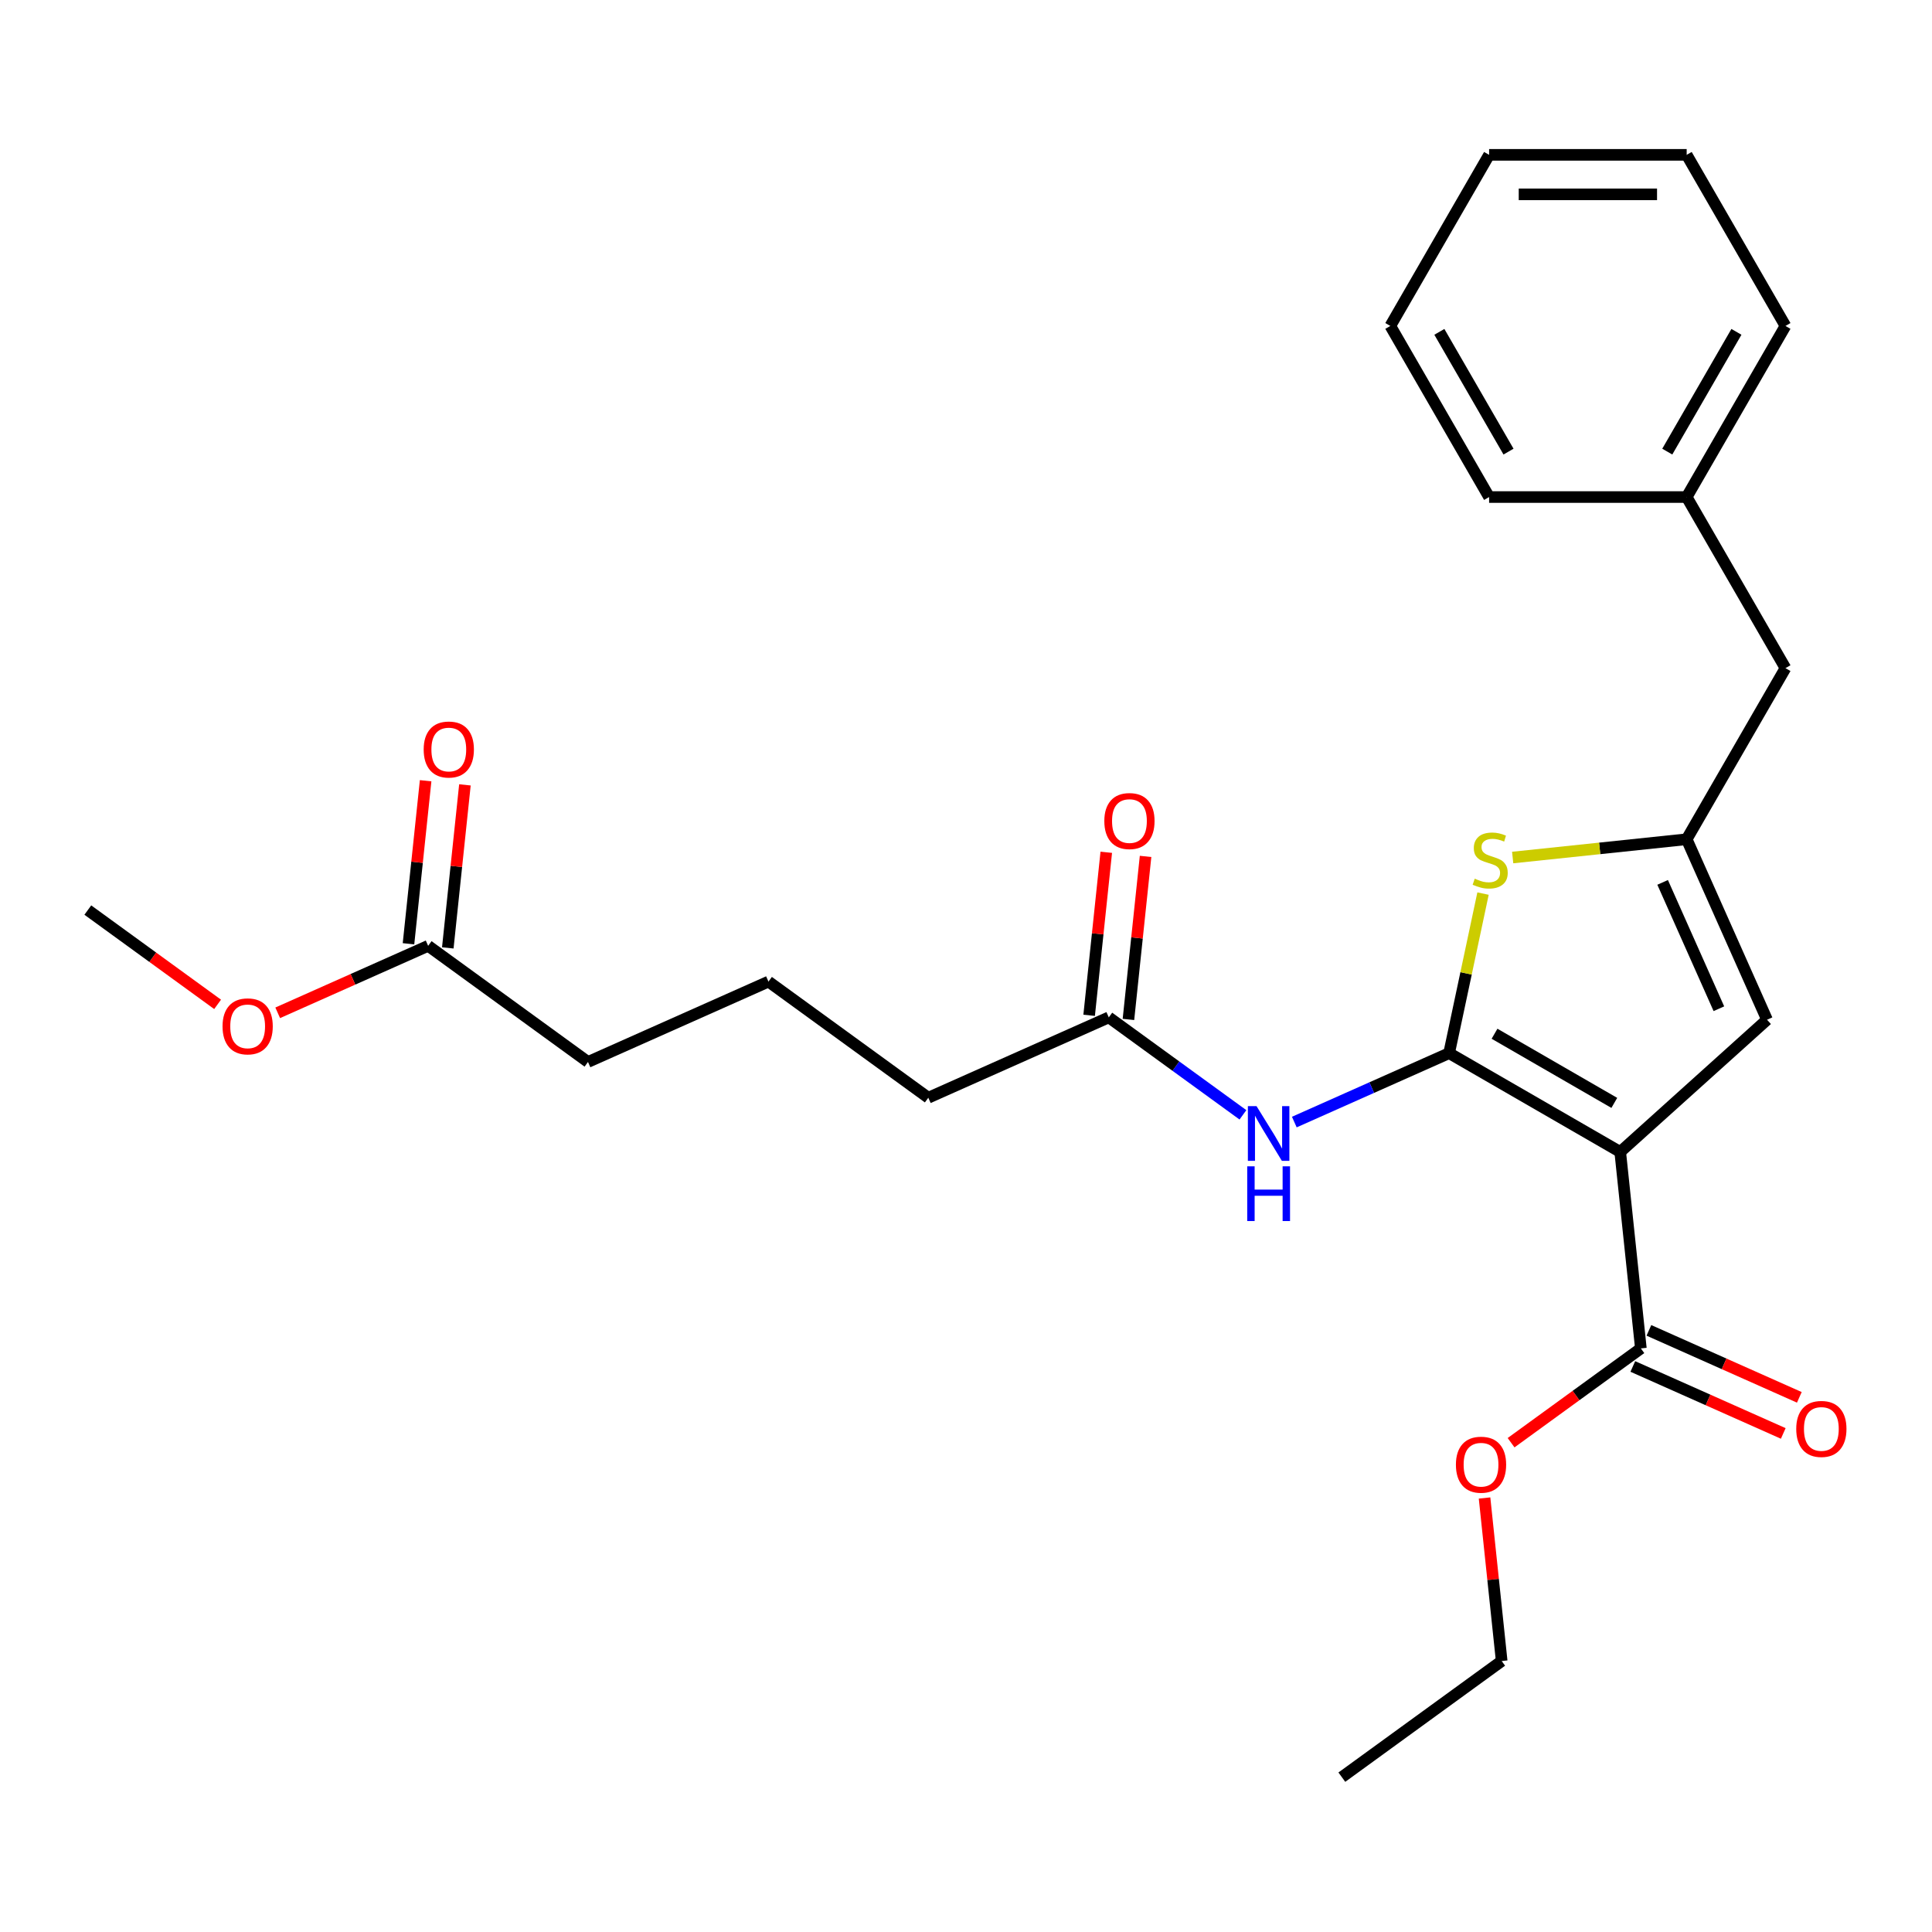 <?xml version='1.0' encoding='iso-8859-1'?>
<svg version='1.1' baseProfile='full'
              xmlns='http://www.w3.org/2000/svg'
                      xmlns:rdkit='http://www.rdkit.org/xml'
                      xmlns:xlink='http://www.w3.org/1999/xlink'
                  xml:space='preserve'
width='1000px' height='1000px' viewBox='0 0 1000 1000'>
<!-- END OF HEADER -->
<rect style='opacity:1.0;fill:#FFFFFF;stroke:none' width='1000' height='1000' x='0' y='0'> </rect>
<path class='bond-0' d='M 873.021,434.39 L 914.615,527.81' style='fill:none;fill-rule:evenodd;stroke:#000000;stroke-width:6px;stroke-linecap:butt;stroke-linejoin:miter;stroke-opacity:1' />
<path class='bond-0' d='M 860.576,456.722 L 889.692,522.116' style='fill:none;fill-rule:evenodd;stroke:#000000;stroke-width:6px;stroke-linecap:butt;stroke-linejoin:miter;stroke-opacity:1' />
<path class='bond-1' d='M 873.021,434.39 L 827.989,439.123' style='fill:none;fill-rule:evenodd;stroke:#000000;stroke-width:6px;stroke-linecap:butt;stroke-linejoin:miter;stroke-opacity:1' />
<path class='bond-1' d='M 827.989,439.123 L 782.957,443.856' style='fill:none;fill-rule:evenodd;stroke:#CCCC00;stroke-width:6px;stroke-linecap:butt;stroke-linejoin:miter;stroke-opacity:1' />
<path class='bond-2' d='M 873.021,434.39 L 924.152,345.829' style='fill:none;fill-rule:evenodd;stroke:#000000;stroke-width:6px;stroke-linecap:butt;stroke-linejoin:miter;stroke-opacity:1' />
<path class='bond-3' d='M 914.615,527.81 L 838.62,596.236' style='fill:none;fill-rule:evenodd;stroke:#000000;stroke-width:6px;stroke-linecap:butt;stroke-linejoin:miter;stroke-opacity:1' />
<path class='bond-4' d='M 838.62,596.236 L 750.059,545.106' style='fill:none;fill-rule:evenodd;stroke:#000000;stroke-width:6px;stroke-linecap:butt;stroke-linejoin:miter;stroke-opacity:1' />
<path class='bond-4' d='M 835.562,570.854 L 773.569,535.063' style='fill:none;fill-rule:evenodd;stroke:#000000;stroke-width:6px;stroke-linecap:butt;stroke-linejoin:miter;stroke-opacity:1' />
<path class='bond-5' d='M 838.62,596.236 L 849.309,697.937' style='fill:none;fill-rule:evenodd;stroke:#000000;stroke-width:6px;stroke-linecap:butt;stroke-linejoin:miter;stroke-opacity:1' />
<path class='bond-6' d='M 750.059,545.106 L 758.837,503.811' style='fill:none;fill-rule:evenodd;stroke:#000000;stroke-width:6px;stroke-linecap:butt;stroke-linejoin:miter;stroke-opacity:1' />
<path class='bond-6' d='M 758.837,503.811 L 767.614,462.516' style='fill:none;fill-rule:evenodd;stroke:#CCCC00;stroke-width:6px;stroke-linecap:butt;stroke-linejoin:miter;stroke-opacity:1' />
<path class='bond-7' d='M 750.059,545.106 L 709.997,562.942' style='fill:none;fill-rule:evenodd;stroke:#000000;stroke-width:6px;stroke-linecap:butt;stroke-linejoin:miter;stroke-opacity:1' />
<path class='bond-7' d='M 709.997,562.942 L 669.936,580.779' style='fill:none;fill-rule:evenodd;stroke:#0000FF;stroke-width:6px;stroke-linecap:butt;stroke-linejoin:miter;stroke-opacity:1' />
<path class='bond-8' d='M 643.342,577.038 L 608.625,551.815' style='fill:none;fill-rule:evenodd;stroke:#0000FF;stroke-width:6px;stroke-linecap:butt;stroke-linejoin:miter;stroke-opacity:1' />
<path class='bond-8' d='M 608.625,551.815 L 573.908,526.591' style='fill:none;fill-rule:evenodd;stroke:#000000;stroke-width:6px;stroke-linecap:butt;stroke-linejoin:miter;stroke-opacity:1' />
<path class='bond-9' d='M 849.309,697.937 L 815.722,722.34' style='fill:none;fill-rule:evenodd;stroke:#000000;stroke-width:6px;stroke-linecap:butt;stroke-linejoin:miter;stroke-opacity:1' />
<path class='bond-9' d='M 815.722,722.34 L 782.135,746.742' style='fill:none;fill-rule:evenodd;stroke:#FF0000;stroke-width:6px;stroke-linecap:butt;stroke-linejoin:miter;stroke-opacity:1' />
<path class='bond-10' d='M 845.15,707.279 L 884.082,724.613' style='fill:none;fill-rule:evenodd;stroke:#000000;stroke-width:6px;stroke-linecap:butt;stroke-linejoin:miter;stroke-opacity:1' />
<path class='bond-10' d='M 884.082,724.613 L 923.013,741.946' style='fill:none;fill-rule:evenodd;stroke:#FF0000;stroke-width:6px;stroke-linecap:butt;stroke-linejoin:miter;stroke-opacity:1' />
<path class='bond-10' d='M 853.468,688.595 L 892.4,705.929' style='fill:none;fill-rule:evenodd;stroke:#000000;stroke-width:6px;stroke-linecap:butt;stroke-linejoin:miter;stroke-opacity:1' />
<path class='bond-10' d='M 892.4,705.929 L 931.332,723.262' style='fill:none;fill-rule:evenodd;stroke:#FF0000;stroke-width:6px;stroke-linecap:butt;stroke-linejoin:miter;stroke-opacity:1' />
<path class='bond-11' d='M 768.398,775.361 L 772.833,817.553' style='fill:none;fill-rule:evenodd;stroke:#FF0000;stroke-width:6px;stroke-linecap:butt;stroke-linejoin:miter;stroke-opacity:1' />
<path class='bond-11' d='M 772.833,817.553 L 777.267,859.745' style='fill:none;fill-rule:evenodd;stroke:#000000;stroke-width:6px;stroke-linecap:butt;stroke-linejoin:miter;stroke-opacity:1' />
<path class='bond-12' d='M 777.267,859.745 L 694.536,919.853' style='fill:none;fill-rule:evenodd;stroke:#000000;stroke-width:6px;stroke-linecap:butt;stroke-linejoin:miter;stroke-opacity:1' />
<path class='bond-13' d='M 584.078,527.66 L 588.513,485.468' style='fill:none;fill-rule:evenodd;stroke:#000000;stroke-width:6px;stroke-linecap:butt;stroke-linejoin:miter;stroke-opacity:1' />
<path class='bond-13' d='M 588.513,485.468 L 592.947,443.276' style='fill:none;fill-rule:evenodd;stroke:#FF0000;stroke-width:6px;stroke-linecap:butt;stroke-linejoin:miter;stroke-opacity:1' />
<path class='bond-13' d='M 563.738,525.522 L 568.172,483.33' style='fill:none;fill-rule:evenodd;stroke:#000000;stroke-width:6px;stroke-linecap:butt;stroke-linejoin:miter;stroke-opacity:1' />
<path class='bond-13' d='M 568.172,483.33 L 572.607,441.138' style='fill:none;fill-rule:evenodd;stroke:#FF0000;stroke-width:6px;stroke-linecap:butt;stroke-linejoin:miter;stroke-opacity:1' />
<path class='bond-14' d='M 573.908,526.591 L 480.488,568.185' style='fill:none;fill-rule:evenodd;stroke:#000000;stroke-width:6px;stroke-linecap:butt;stroke-linejoin:miter;stroke-opacity:1' />
<path class='bond-15' d='M 221.606,489.563 L 304.337,549.67' style='fill:none;fill-rule:evenodd;stroke:#000000;stroke-width:6px;stroke-linecap:butt;stroke-linejoin:miter;stroke-opacity:1' />
<path class='bond-16' d='M 221.606,489.563 L 182.674,506.896' style='fill:none;fill-rule:evenodd;stroke:#000000;stroke-width:6px;stroke-linecap:butt;stroke-linejoin:miter;stroke-opacity:1' />
<path class='bond-16' d='M 182.674,506.896 L 143.742,524.23' style='fill:none;fill-rule:evenodd;stroke:#FF0000;stroke-width:6px;stroke-linecap:butt;stroke-linejoin:miter;stroke-opacity:1' />
<path class='bond-17' d='M 231.776,490.632 L 236.21,448.44' style='fill:none;fill-rule:evenodd;stroke:#000000;stroke-width:6px;stroke-linecap:butt;stroke-linejoin:miter;stroke-opacity:1' />
<path class='bond-17' d='M 236.21,448.44 L 240.645,406.247' style='fill:none;fill-rule:evenodd;stroke:#FF0000;stroke-width:6px;stroke-linecap:butt;stroke-linejoin:miter;stroke-opacity:1' />
<path class='bond-17' d='M 211.436,488.494 L 215.87,446.302' style='fill:none;fill-rule:evenodd;stroke:#000000;stroke-width:6px;stroke-linecap:butt;stroke-linejoin:miter;stroke-opacity:1' />
<path class='bond-17' d='M 215.87,446.302 L 220.305,404.11' style='fill:none;fill-rule:evenodd;stroke:#FF0000;stroke-width:6px;stroke-linecap:butt;stroke-linejoin:miter;stroke-opacity:1' />
<path class='bond-18' d='M 304.337,549.67 L 397.757,508.077' style='fill:none;fill-rule:evenodd;stroke:#000000;stroke-width:6px;stroke-linecap:butt;stroke-linejoin:miter;stroke-opacity:1' />
<path class='bond-19' d='M 112.629,519.854 L 79.042,495.451' style='fill:none;fill-rule:evenodd;stroke:#FF0000;stroke-width:6px;stroke-linecap:butt;stroke-linejoin:miter;stroke-opacity:1' />
<path class='bond-19' d='M 79.042,495.451 L 45.455,471.049' style='fill:none;fill-rule:evenodd;stroke:#000000;stroke-width:6px;stroke-linecap:butt;stroke-linejoin:miter;stroke-opacity:1' />
<path class='bond-20' d='M 924.152,345.829 L 873.021,257.268' style='fill:none;fill-rule:evenodd;stroke:#000000;stroke-width:6px;stroke-linecap:butt;stroke-linejoin:miter;stroke-opacity:1' />
<path class='bond-21' d='M 873.021,257.268 L 924.152,168.708' style='fill:none;fill-rule:evenodd;stroke:#000000;stroke-width:6px;stroke-linecap:butt;stroke-linejoin:miter;stroke-opacity:1' />
<path class='bond-21' d='M 862.979,233.758 L 898.77,171.766' style='fill:none;fill-rule:evenodd;stroke:#000000;stroke-width:6px;stroke-linecap:butt;stroke-linejoin:miter;stroke-opacity:1' />
<path class='bond-22' d='M 873.021,257.268 L 770.76,257.268' style='fill:none;fill-rule:evenodd;stroke:#000000;stroke-width:6px;stroke-linecap:butt;stroke-linejoin:miter;stroke-opacity:1' />
<path class='bond-23' d='M 924.152,168.708 L 873.021,80.147' style='fill:none;fill-rule:evenodd;stroke:#000000;stroke-width:6px;stroke-linecap:butt;stroke-linejoin:miter;stroke-opacity:1' />
<path class='bond-24' d='M 873.021,80.147 L 770.76,80.147' style='fill:none;fill-rule:evenodd;stroke:#000000;stroke-width:6px;stroke-linecap:butt;stroke-linejoin:miter;stroke-opacity:1' />
<path class='bond-24' d='M 857.682,100.599 L 786.099,100.599' style='fill:none;fill-rule:evenodd;stroke:#000000;stroke-width:6px;stroke-linecap:butt;stroke-linejoin:miter;stroke-opacity:1' />
<path class='bond-25' d='M 770.76,80.147 L 719.63,168.708' style='fill:none;fill-rule:evenodd;stroke:#000000;stroke-width:6px;stroke-linecap:butt;stroke-linejoin:miter;stroke-opacity:1' />
<path class='bond-26' d='M 719.63,168.708 L 770.76,257.268' style='fill:none;fill-rule:evenodd;stroke:#000000;stroke-width:6px;stroke-linecap:butt;stroke-linejoin:miter;stroke-opacity:1' />
<path class='bond-26' d='M 745.011,171.766 L 780.803,233.758' style='fill:none;fill-rule:evenodd;stroke:#000000;stroke-width:6px;stroke-linecap:butt;stroke-linejoin:miter;stroke-opacity:1' />
<path class='bond-27' d='M 397.757,508.077 L 480.488,568.185' style='fill:none;fill-rule:evenodd;stroke:#000000;stroke-width:6px;stroke-linecap:butt;stroke-linejoin:miter;stroke-opacity:1' />
<path  class='atom-4' d='M 763.32 454.799
Q 763.64 454.919, 764.96 455.479
Q 766.28 456.039, 767.72 456.399
Q 769.2 456.719, 770.64 456.719
Q 773.32 456.719, 774.88 455.439
Q 776.44 454.119, 776.44 451.839
Q 776.44 450.279, 775.64 449.319
Q 774.88 448.359, 773.68 447.839
Q 772.48 447.319, 770.48 446.719
Q 767.96 445.959, 766.44 445.239
Q 764.96 444.519, 763.88 442.999
Q 762.84 441.479, 762.84 438.919
Q 762.84 435.359, 765.24 433.159
Q 767.68 430.959, 772.48 430.959
Q 775.76 430.959, 779.48 432.519
L 778.56 435.599
Q 775.16 434.199, 772.6 434.199
Q 769.84 434.199, 768.32 435.359
Q 766.8 436.479, 766.84 438.439
Q 766.84 439.959, 767.6 440.879
Q 768.4 441.799, 769.52 442.319
Q 770.68 442.839, 772.6 443.439
Q 775.16 444.239, 776.68 445.039
Q 778.2 445.839, 779.28 447.479
Q 780.4 449.079, 780.4 451.839
Q 780.4 455.759, 777.76 457.879
Q 775.16 459.959, 770.8 459.959
Q 768.28 459.959, 766.36 459.399
Q 764.48 458.879, 762.24 457.959
L 763.32 454.799
' fill='#CCCC00'/>
<path  class='atom-5' d='M 650.379 572.539
L 659.659 587.539
Q 660.579 589.019, 662.059 591.699
Q 663.539 594.379, 663.619 594.539
L 663.619 572.539
L 667.379 572.539
L 667.379 600.859
L 663.499 600.859
L 653.539 584.459
Q 652.379 582.539, 651.139 580.339
Q 649.939 578.139, 649.579 577.459
L 649.579 600.859
L 645.899 600.859
L 645.899 572.539
L 650.379 572.539
' fill='#0000FF'/>
<path  class='atom-5' d='M 645.559 603.691
L 649.399 603.691
L 649.399 615.731
L 663.879 615.731
L 663.879 603.691
L 667.719 603.691
L 667.719 632.011
L 663.879 632.011
L 663.879 618.931
L 649.399 618.931
L 649.399 632.011
L 645.559 632.011
L 645.559 603.691
' fill='#0000FF'/>
<path  class='atom-7' d='M 753.578 758.125
Q 753.578 751.325, 756.938 747.525
Q 760.298 743.725, 766.578 743.725
Q 772.858 743.725, 776.218 747.525
Q 779.578 751.325, 779.578 758.125
Q 779.578 765.005, 776.178 768.925
Q 772.778 772.805, 766.578 772.805
Q 760.338 772.805, 756.938 768.925
Q 753.578 765.045, 753.578 758.125
M 766.578 769.605
Q 770.898 769.605, 773.218 766.725
Q 775.578 763.805, 775.578 758.125
Q 775.578 752.565, 773.218 749.765
Q 770.898 746.925, 766.578 746.925
Q 762.258 746.925, 759.898 749.725
Q 757.578 752.525, 757.578 758.125
Q 757.578 763.845, 759.898 766.725
Q 762.258 769.605, 766.578 769.605
' fill='#FF0000'/>
<path  class='atom-9' d='M 929.729 739.61
Q 929.729 732.81, 933.089 729.01
Q 936.449 725.21, 942.729 725.21
Q 949.009 725.21, 952.369 729.01
Q 955.729 732.81, 955.729 739.61
Q 955.729 746.49, 952.329 750.41
Q 948.929 754.29, 942.729 754.29
Q 936.489 754.29, 933.089 750.41
Q 929.729 746.53, 929.729 739.61
M 942.729 751.09
Q 947.049 751.09, 949.369 748.21
Q 951.729 745.29, 951.729 739.61
Q 951.729 734.05, 949.369 731.25
Q 947.049 728.41, 942.729 728.41
Q 938.409 728.41, 936.049 731.21
Q 933.729 734.01, 933.729 739.61
Q 933.729 745.33, 936.049 748.21
Q 938.409 751.09, 942.729 751.09
' fill='#FF0000'/>
<path  class='atom-12' d='M 571.597 424.97
Q 571.597 418.17, 574.957 414.37
Q 578.317 410.57, 584.597 410.57
Q 590.877 410.57, 594.237 414.37
Q 597.597 418.17, 597.597 424.97
Q 597.597 431.85, 594.197 435.77
Q 590.797 439.65, 584.597 439.65
Q 578.357 439.65, 574.957 435.77
Q 571.597 431.89, 571.597 424.97
M 584.597 436.45
Q 588.917 436.45, 591.237 433.57
Q 593.597 430.65, 593.597 424.97
Q 593.597 419.41, 591.237 416.61
Q 588.917 413.77, 584.597 413.77
Q 580.277 413.77, 577.917 416.57
Q 575.597 419.37, 575.597 424.97
Q 575.597 430.69, 577.917 433.57
Q 580.277 436.45, 584.597 436.45
' fill='#FF0000'/>
<path  class='atom-15' d='M 115.186 531.236
Q 115.186 524.436, 118.546 520.636
Q 121.906 516.836, 128.186 516.836
Q 134.466 516.836, 137.826 520.636
Q 141.186 524.436, 141.186 531.236
Q 141.186 538.116, 137.786 542.036
Q 134.386 545.916, 128.186 545.916
Q 121.946 545.916, 118.546 542.036
Q 115.186 538.156, 115.186 531.236
M 128.186 542.716
Q 132.506 542.716, 134.826 539.836
Q 137.186 536.916, 137.186 531.236
Q 137.186 525.676, 134.826 522.876
Q 132.506 520.036, 128.186 520.036
Q 123.866 520.036, 121.506 522.836
Q 119.186 525.636, 119.186 531.236
Q 119.186 536.956, 121.506 539.836
Q 123.866 542.716, 128.186 542.716
' fill='#FF0000'/>
<path  class='atom-23' d='M 219.295 387.942
Q 219.295 381.142, 222.655 377.342
Q 226.015 373.542, 232.295 373.542
Q 238.575 373.542, 241.935 377.342
Q 245.295 381.142, 245.295 387.942
Q 245.295 394.822, 241.895 398.742
Q 238.495 402.622, 232.295 402.622
Q 226.055 402.622, 222.655 398.742
Q 219.295 394.862, 219.295 387.942
M 232.295 399.422
Q 236.615 399.422, 238.935 396.542
Q 241.295 393.622, 241.295 387.942
Q 241.295 382.382, 238.935 379.582
Q 236.615 376.742, 232.295 376.742
Q 227.975 376.742, 225.615 379.542
Q 223.295 382.342, 223.295 387.942
Q 223.295 393.662, 225.615 396.542
Q 227.975 399.422, 232.295 399.422
' fill='#FF0000'/>
</svg>
